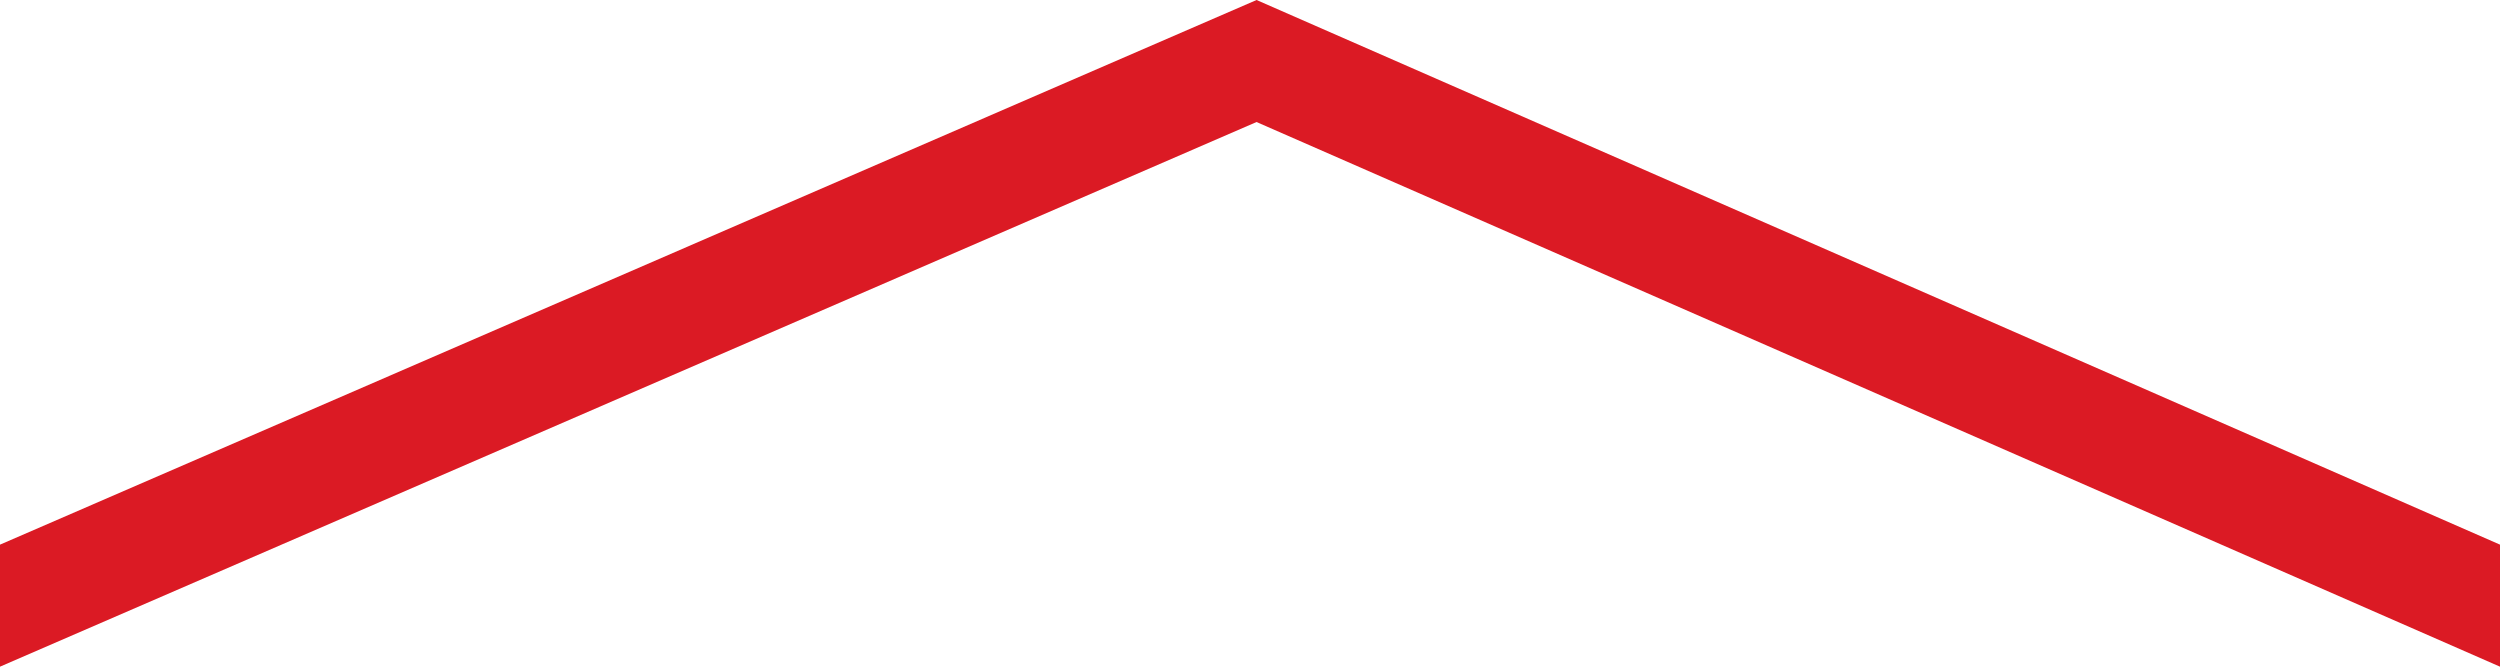 <svg width="105" height="28" viewBox="0 0 105 28" fill="none" xmlns="http://www.w3.org/2000/svg">
<g clip-path="url(#clip0)">
<path d="M-2.24018e-07 22.875L0 28L52.775 5.125L105 28L105 22.875L52.775 -3.9952e-07L-2.24018e-07 22.875Z" fill="#DB1A24"/>
</g>
<defs>
<clipPath id="clip0">
<rect width="28" height="105" fill="white" transform="translate(0 28) rotate(-90)"/>
</clipPath>
</defs>
</svg>
